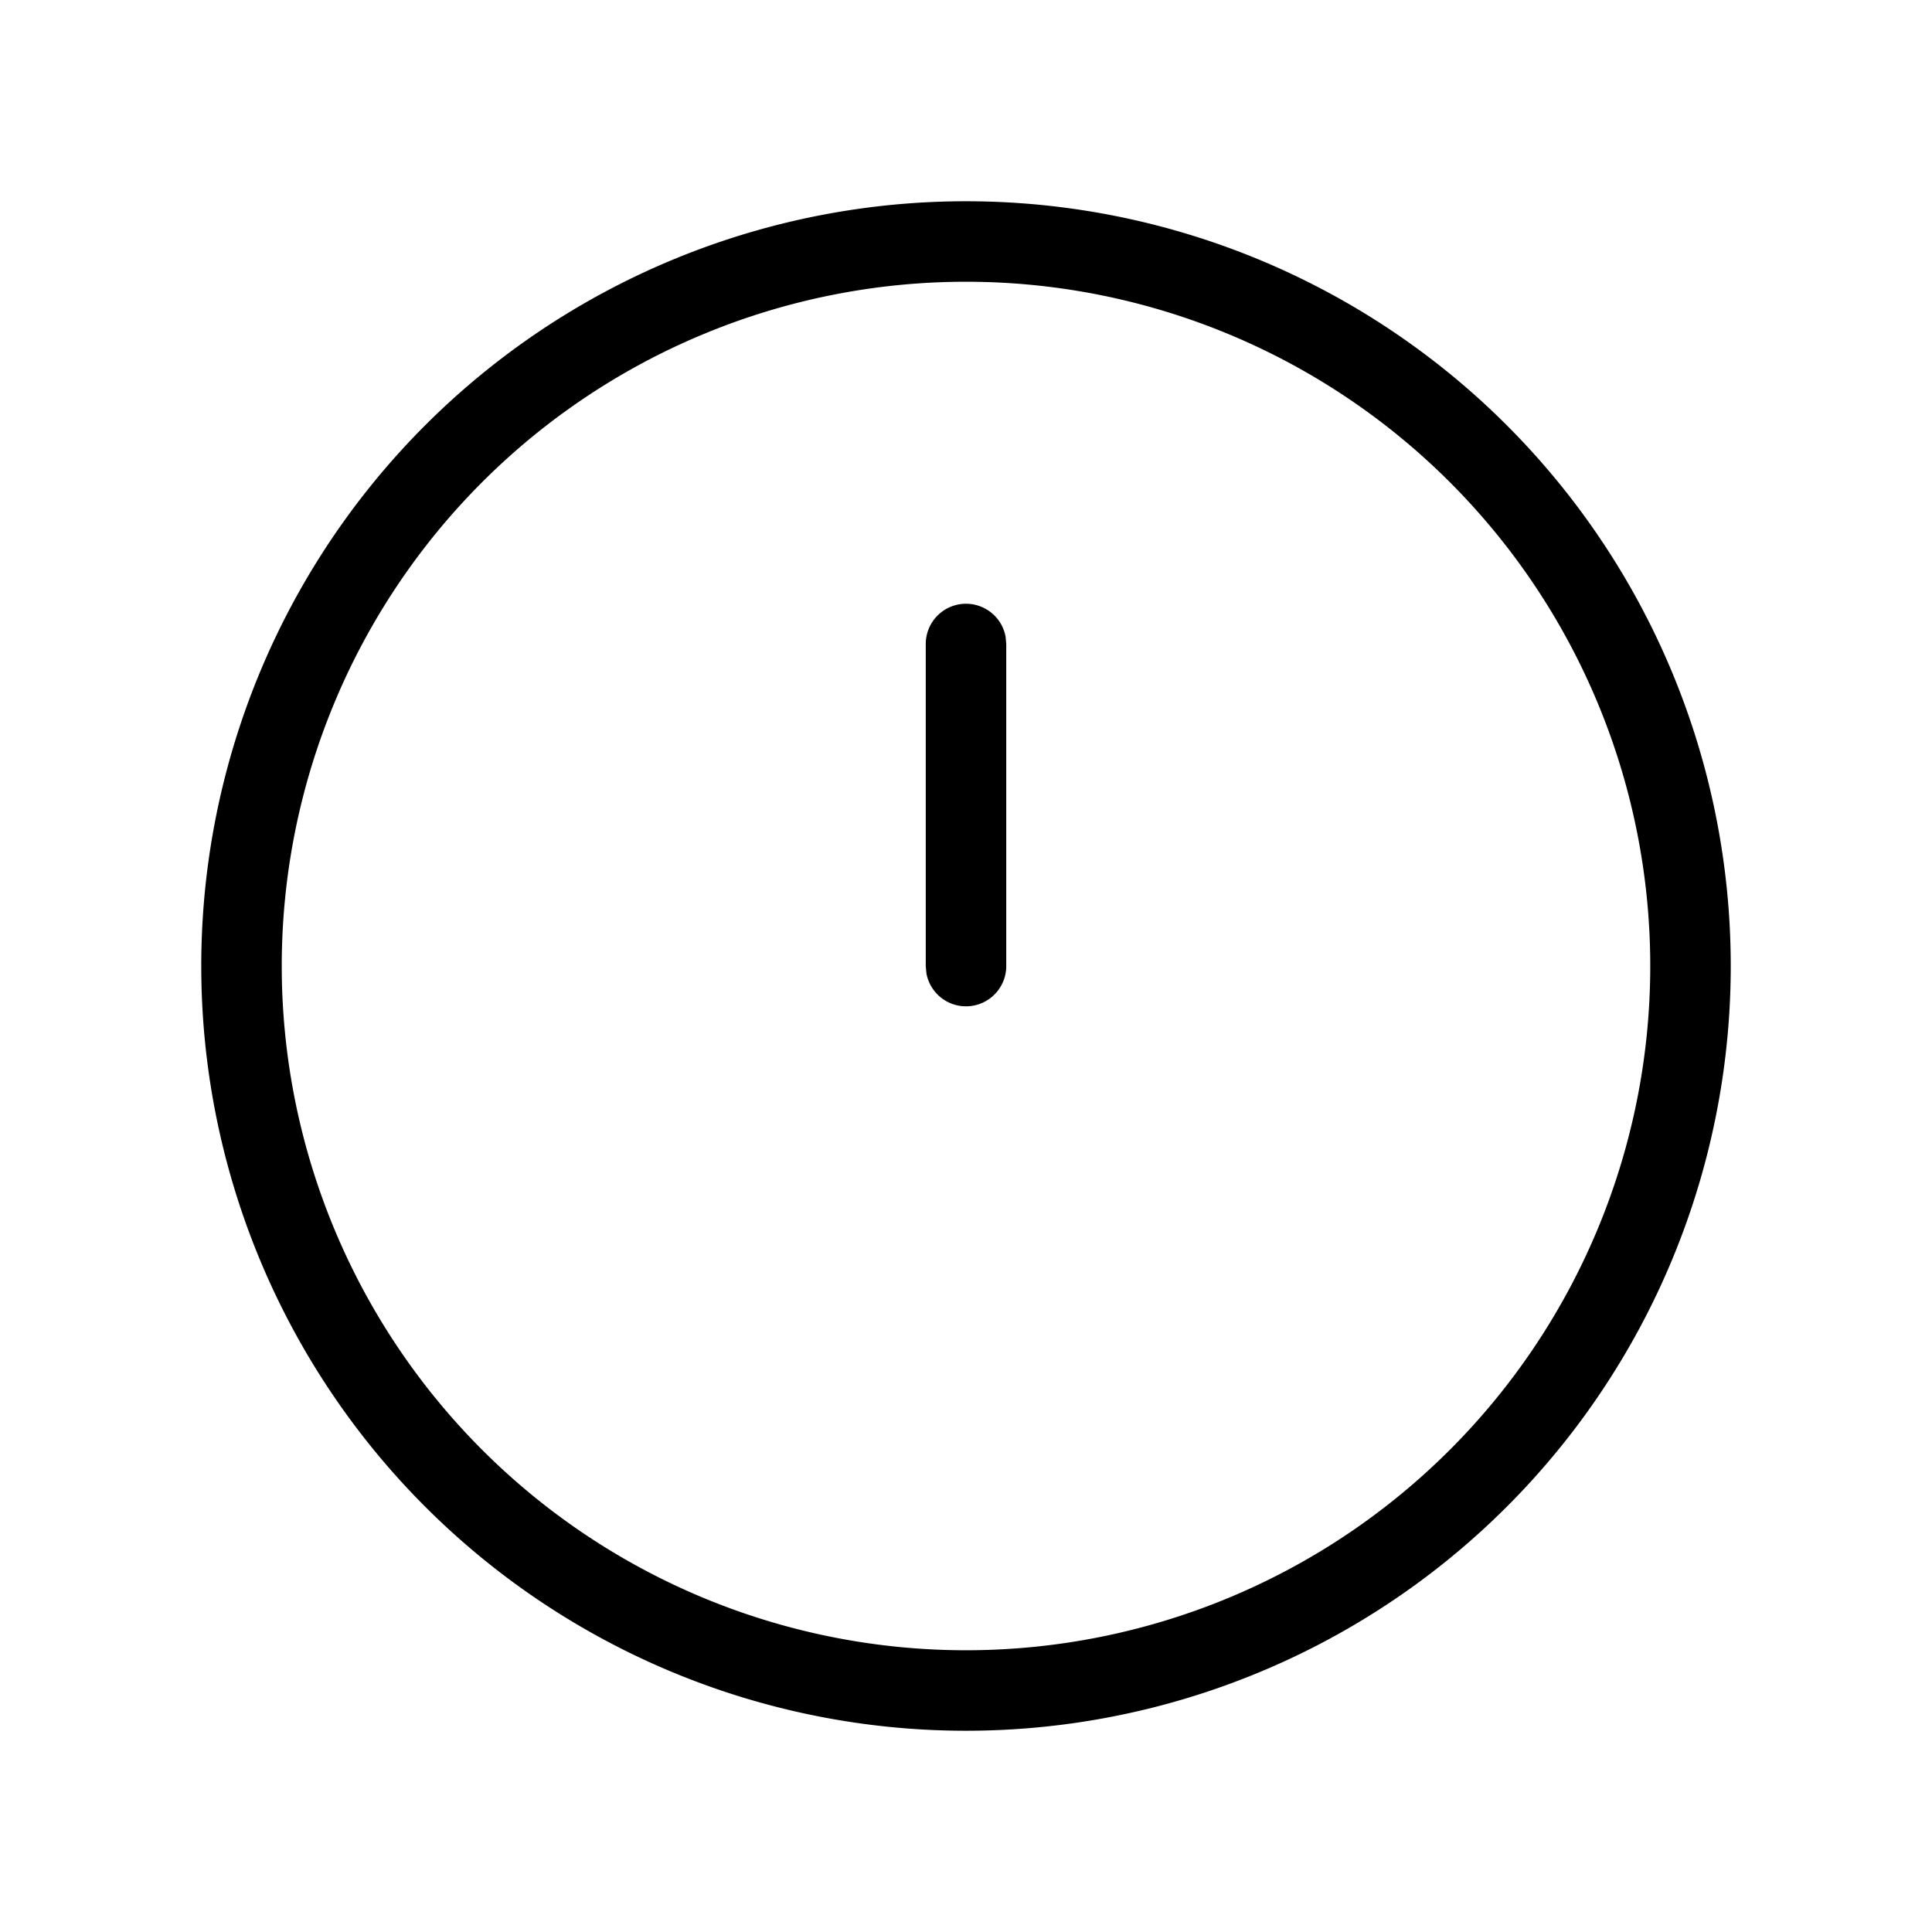 <svg xmlns="http://www.w3.org/2000/svg" viewBox="0 0 24 24" fill="currentColor"><path d="M12 2.5a9.5 9.5 0 1 1 0 19 9.5 9.5 0 1 1 0-19zm0 1a8.5 8.5 0 1 0 0 17 8.5 8.5 0 1 0 0-17zm0 4a.5.5 0 0 1 .492.41L12.5 8v4a.5.5 0 0 1-.992.09L11.5 12V8a.5.5 0 0 1 .5-.5z"/></svg>
